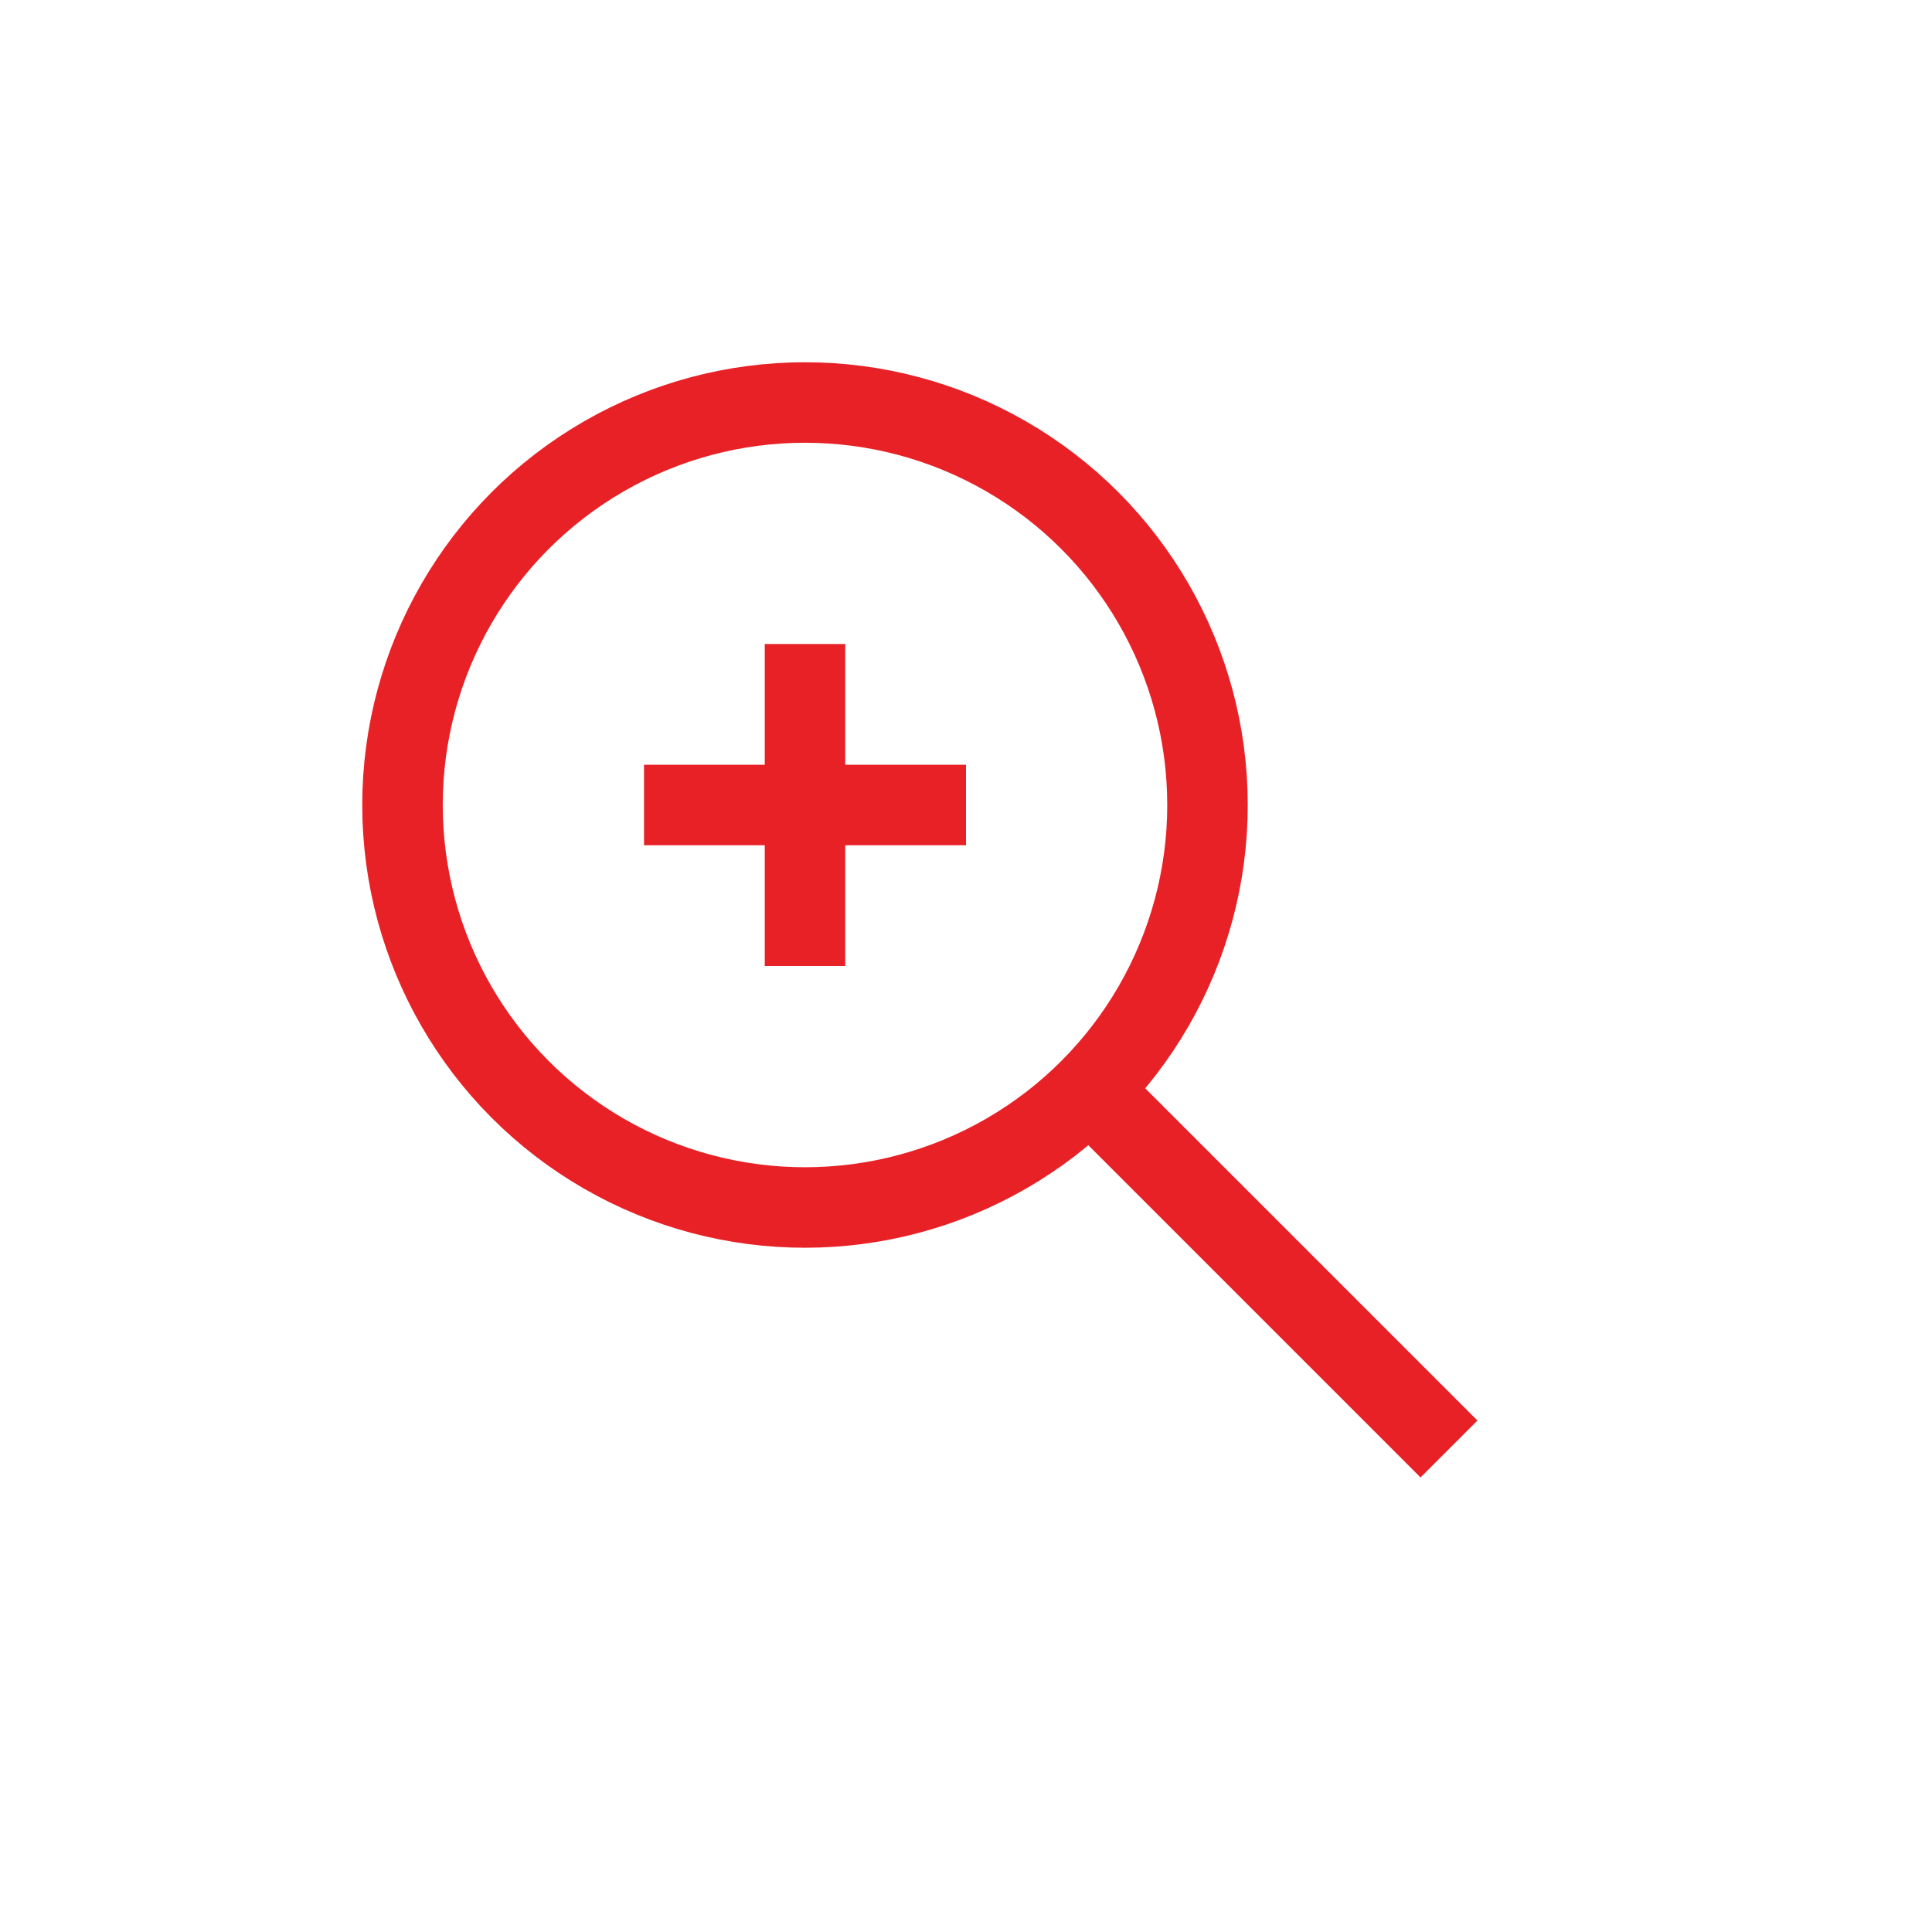 <svg xmlns="http://www.w3.org/2000/svg" viewBox="0 0 48 48" width="48" height="48" role="img" aria-label="SEO icon">
  <circle cx="20" cy="20" r="10" fill="none" stroke="#E82127" stroke-width="2"/>
  <path d="M27 27l9 9" stroke="#E82127" stroke-width="2"/>
  <path d="M16 20h8M20 16v8" stroke="#E82127" stroke-width="2"/>
</svg> 